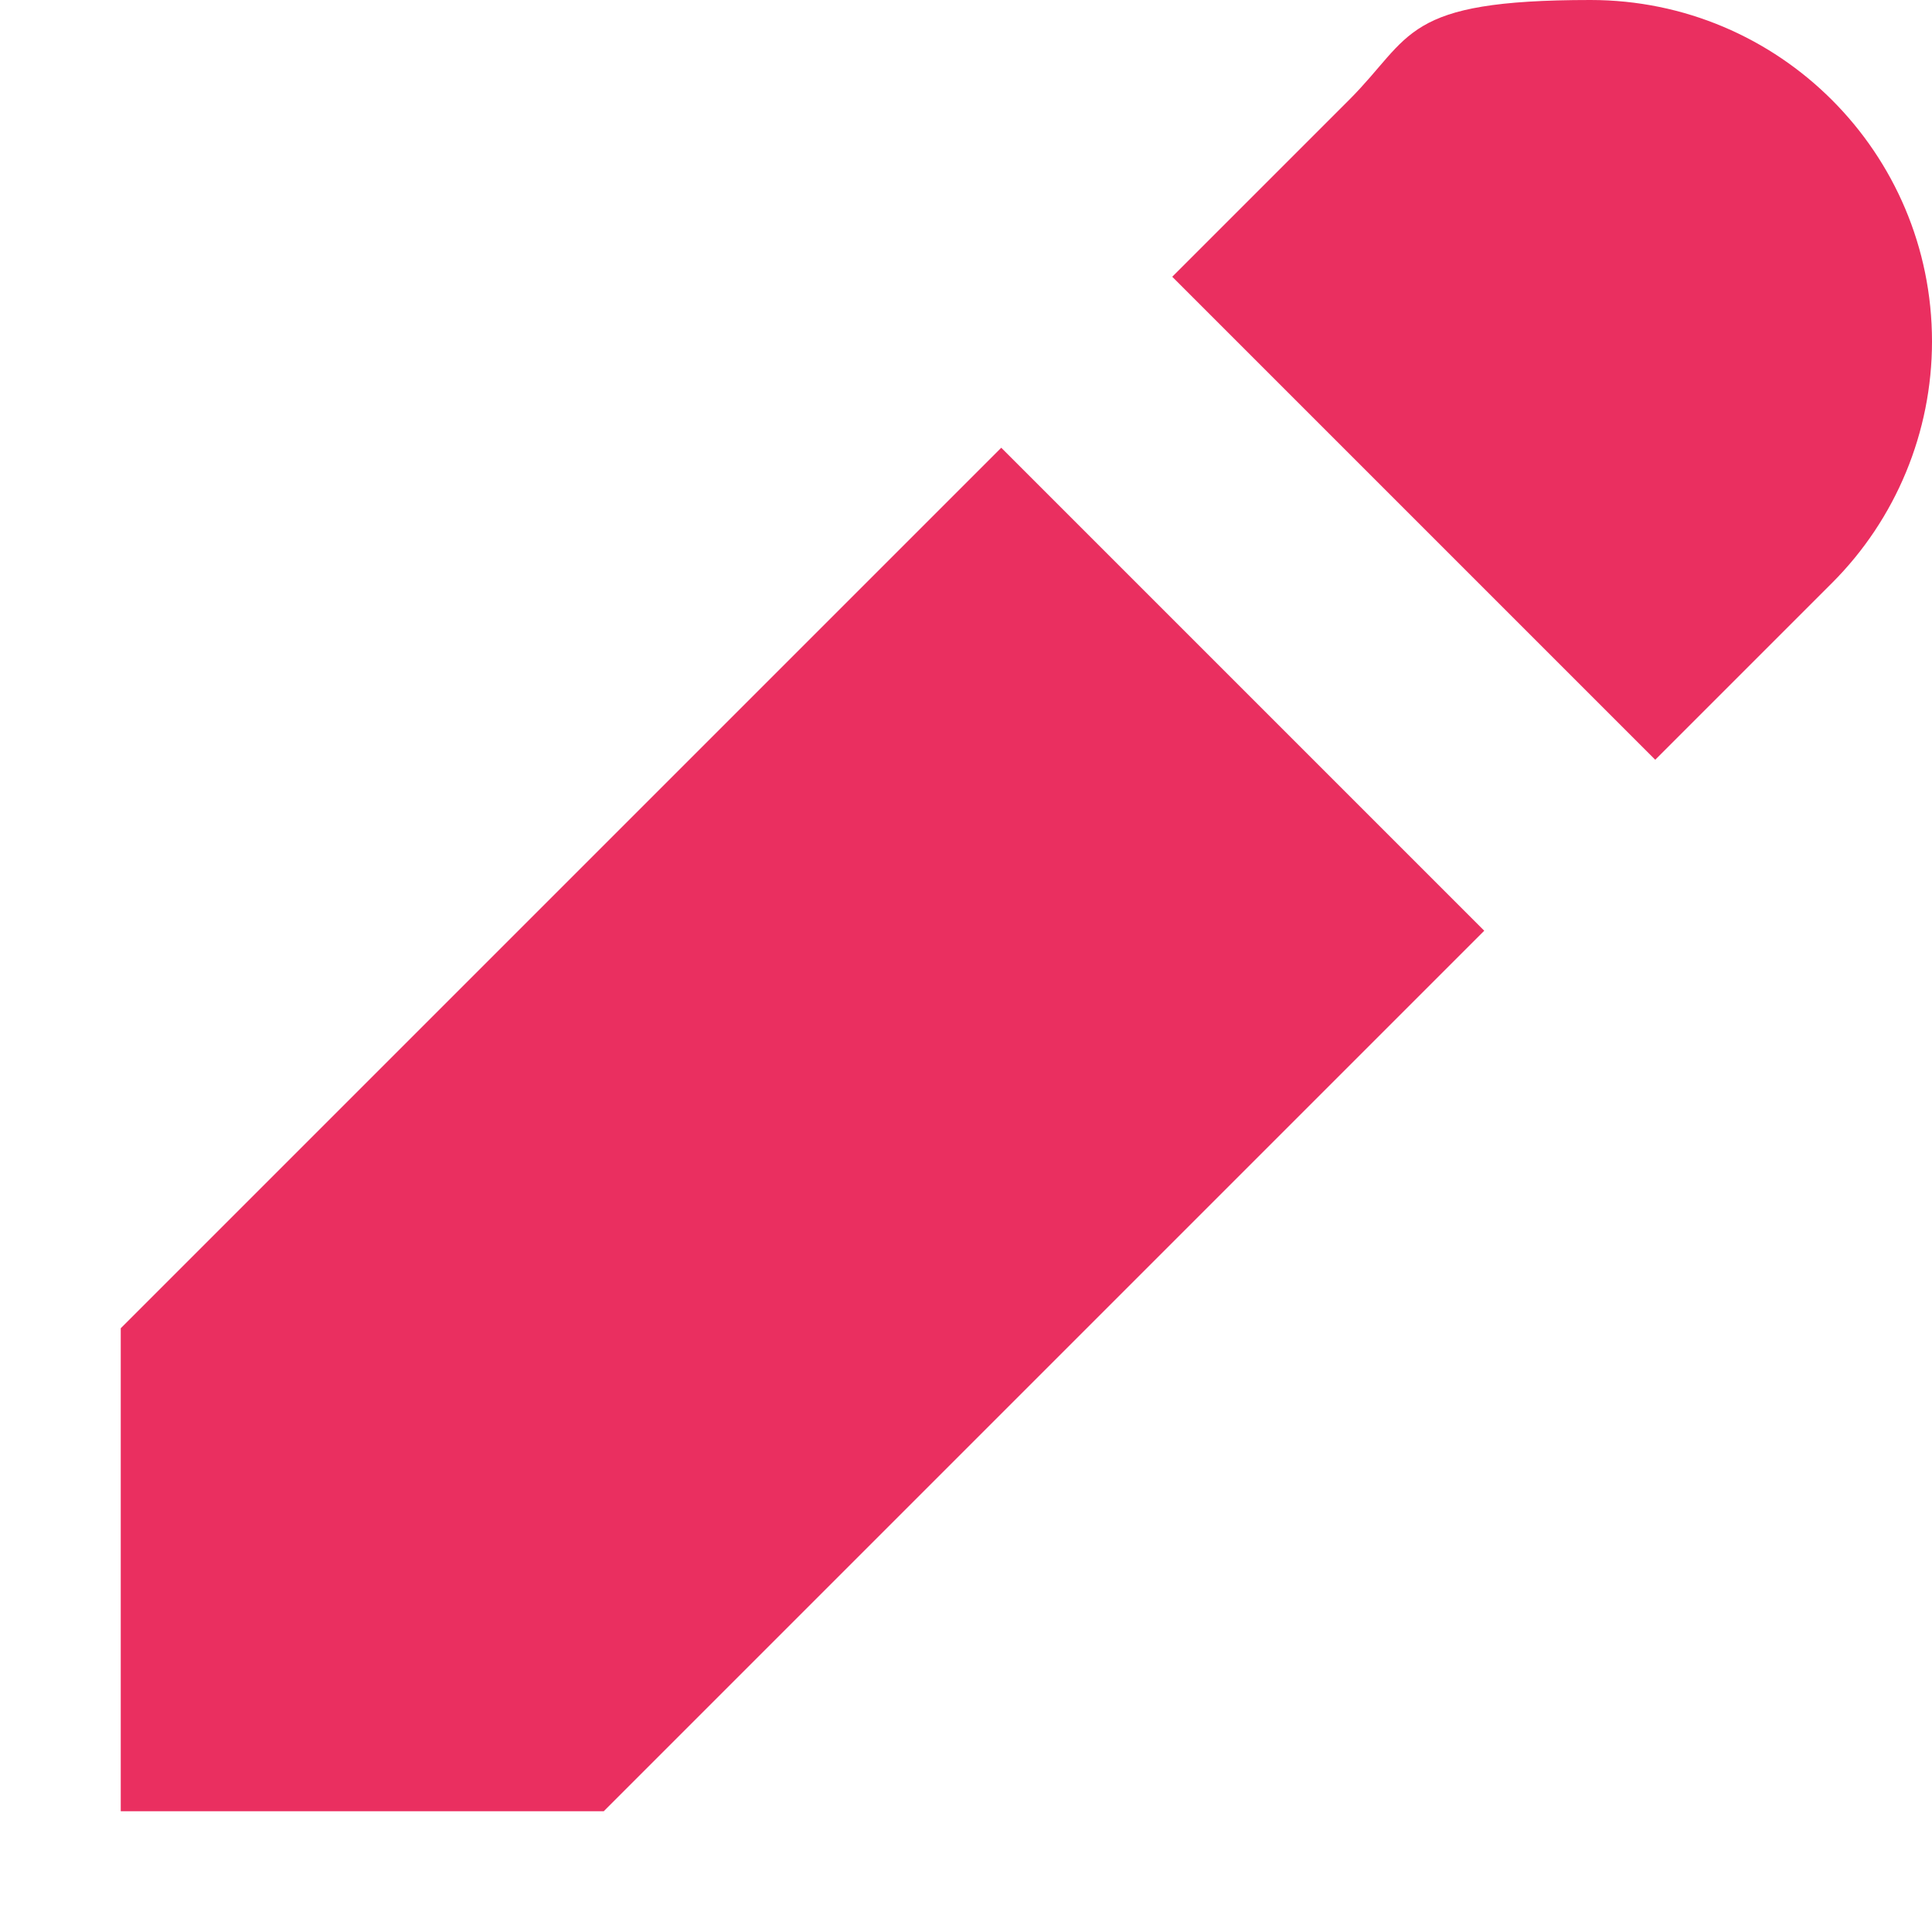 <?xml version="1.0" encoding="UTF-8"?>
<svg id="Layer_1" xmlns="http://www.w3.org/2000/svg" version="1.1" viewBox="0 0 800 800">
  <!-- Generator: Adobe Illustrator 29.5.1, SVG Export Plug-In . SVG Version: 2.1.0 Build 141)  -->
  <defs>
    <style>
      .st0 {
        fill: #ea2f60;
      }
    </style>
  </defs>
  <path class="st0" d="M414.6,185.4L50,550v200h200l364.6-364.6-200-200Z"/>
  <path class="st0" d="M485.4,114.6l200,200,73.2-73.2c26.5-26.5,41.4-62.5,41.4-100C800,63.3,736.7,0,658.6,0s-73.5,14.9-100,41.4l-73.2,73.2Z"/>
</svg>